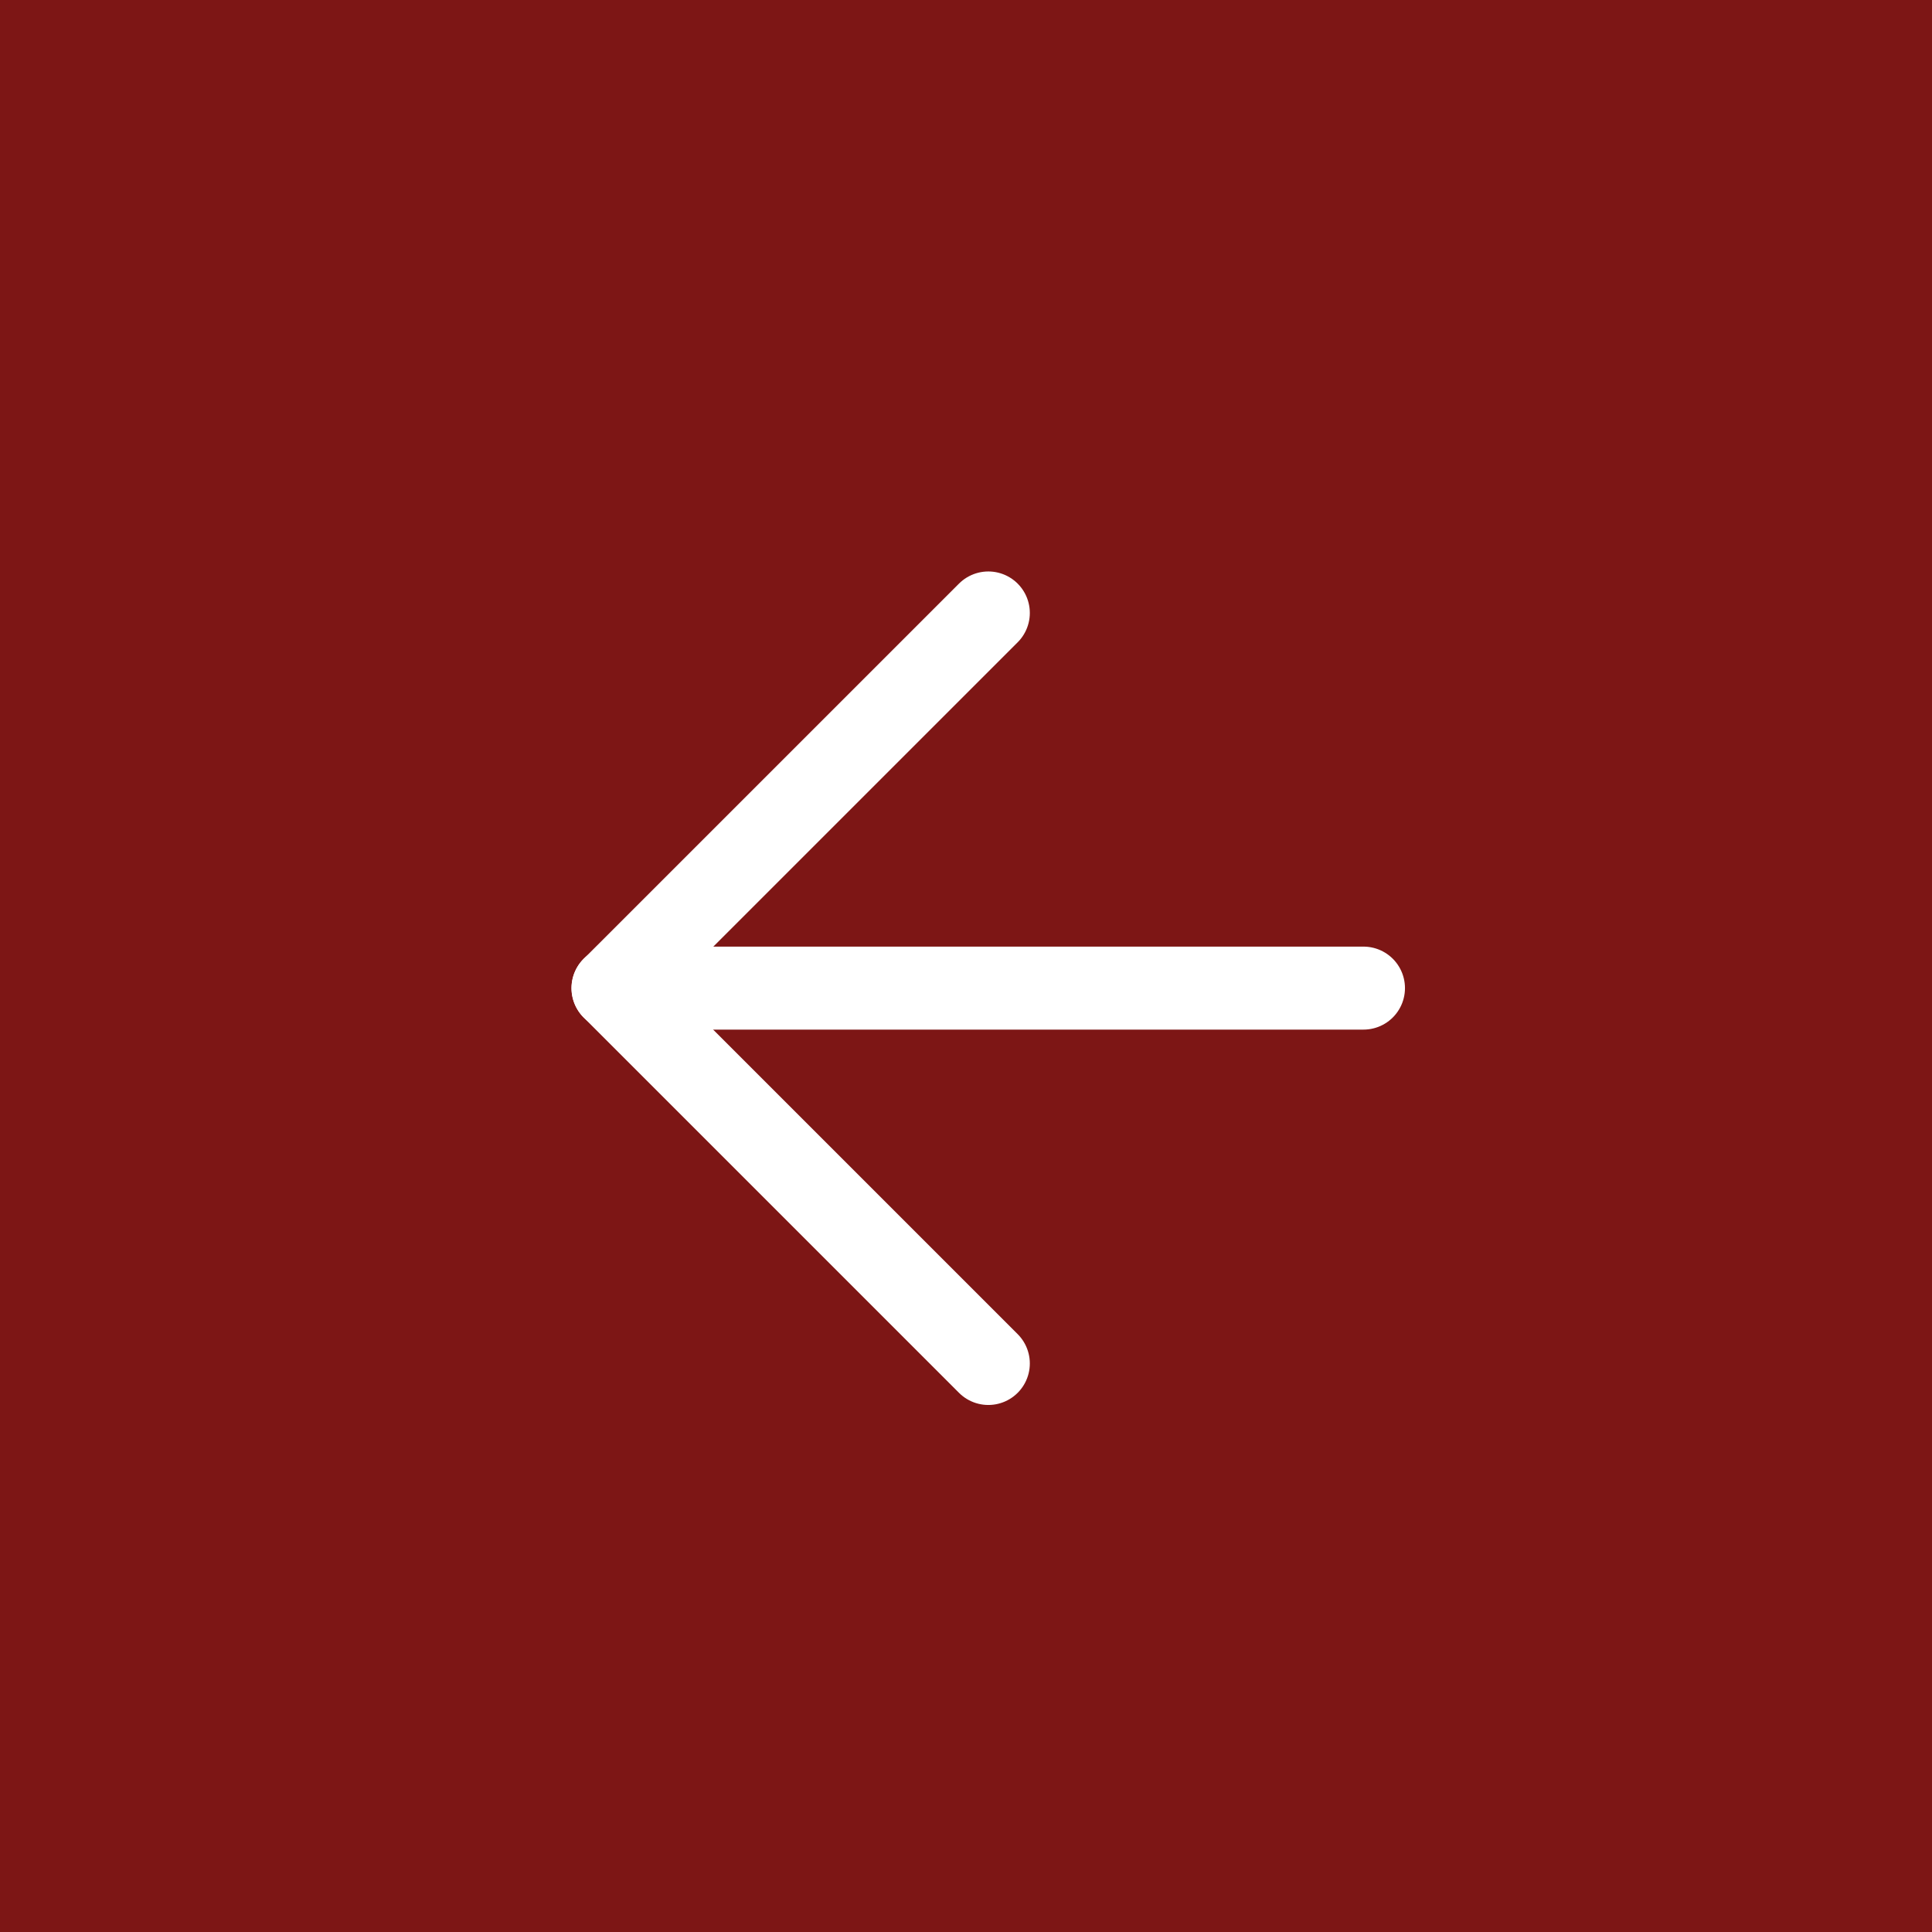 <svg width="45" height="45" viewBox="0 0 45 45" fill="none" xmlns="http://www.w3.org/2000/svg">
<rect x="0" y="0" width="45" height="45" fill="#808080" stroke="none"/>
<rect width="45" height="45" transform="matrix(0 -1 -1 0 45 45)" fill="#7D1615"/>
<path d="M31.758 23.015H14.277" stroke="white" stroke-width="1.933" stroke-linecap="round" stroke-linejoin="round"/>
<path d="M23.02 14.277L14.279 23.017L23.02 31.758" stroke="white" stroke-width="1.933" stroke-linecap="round" stroke-linejoin="round"/>
</svg>
